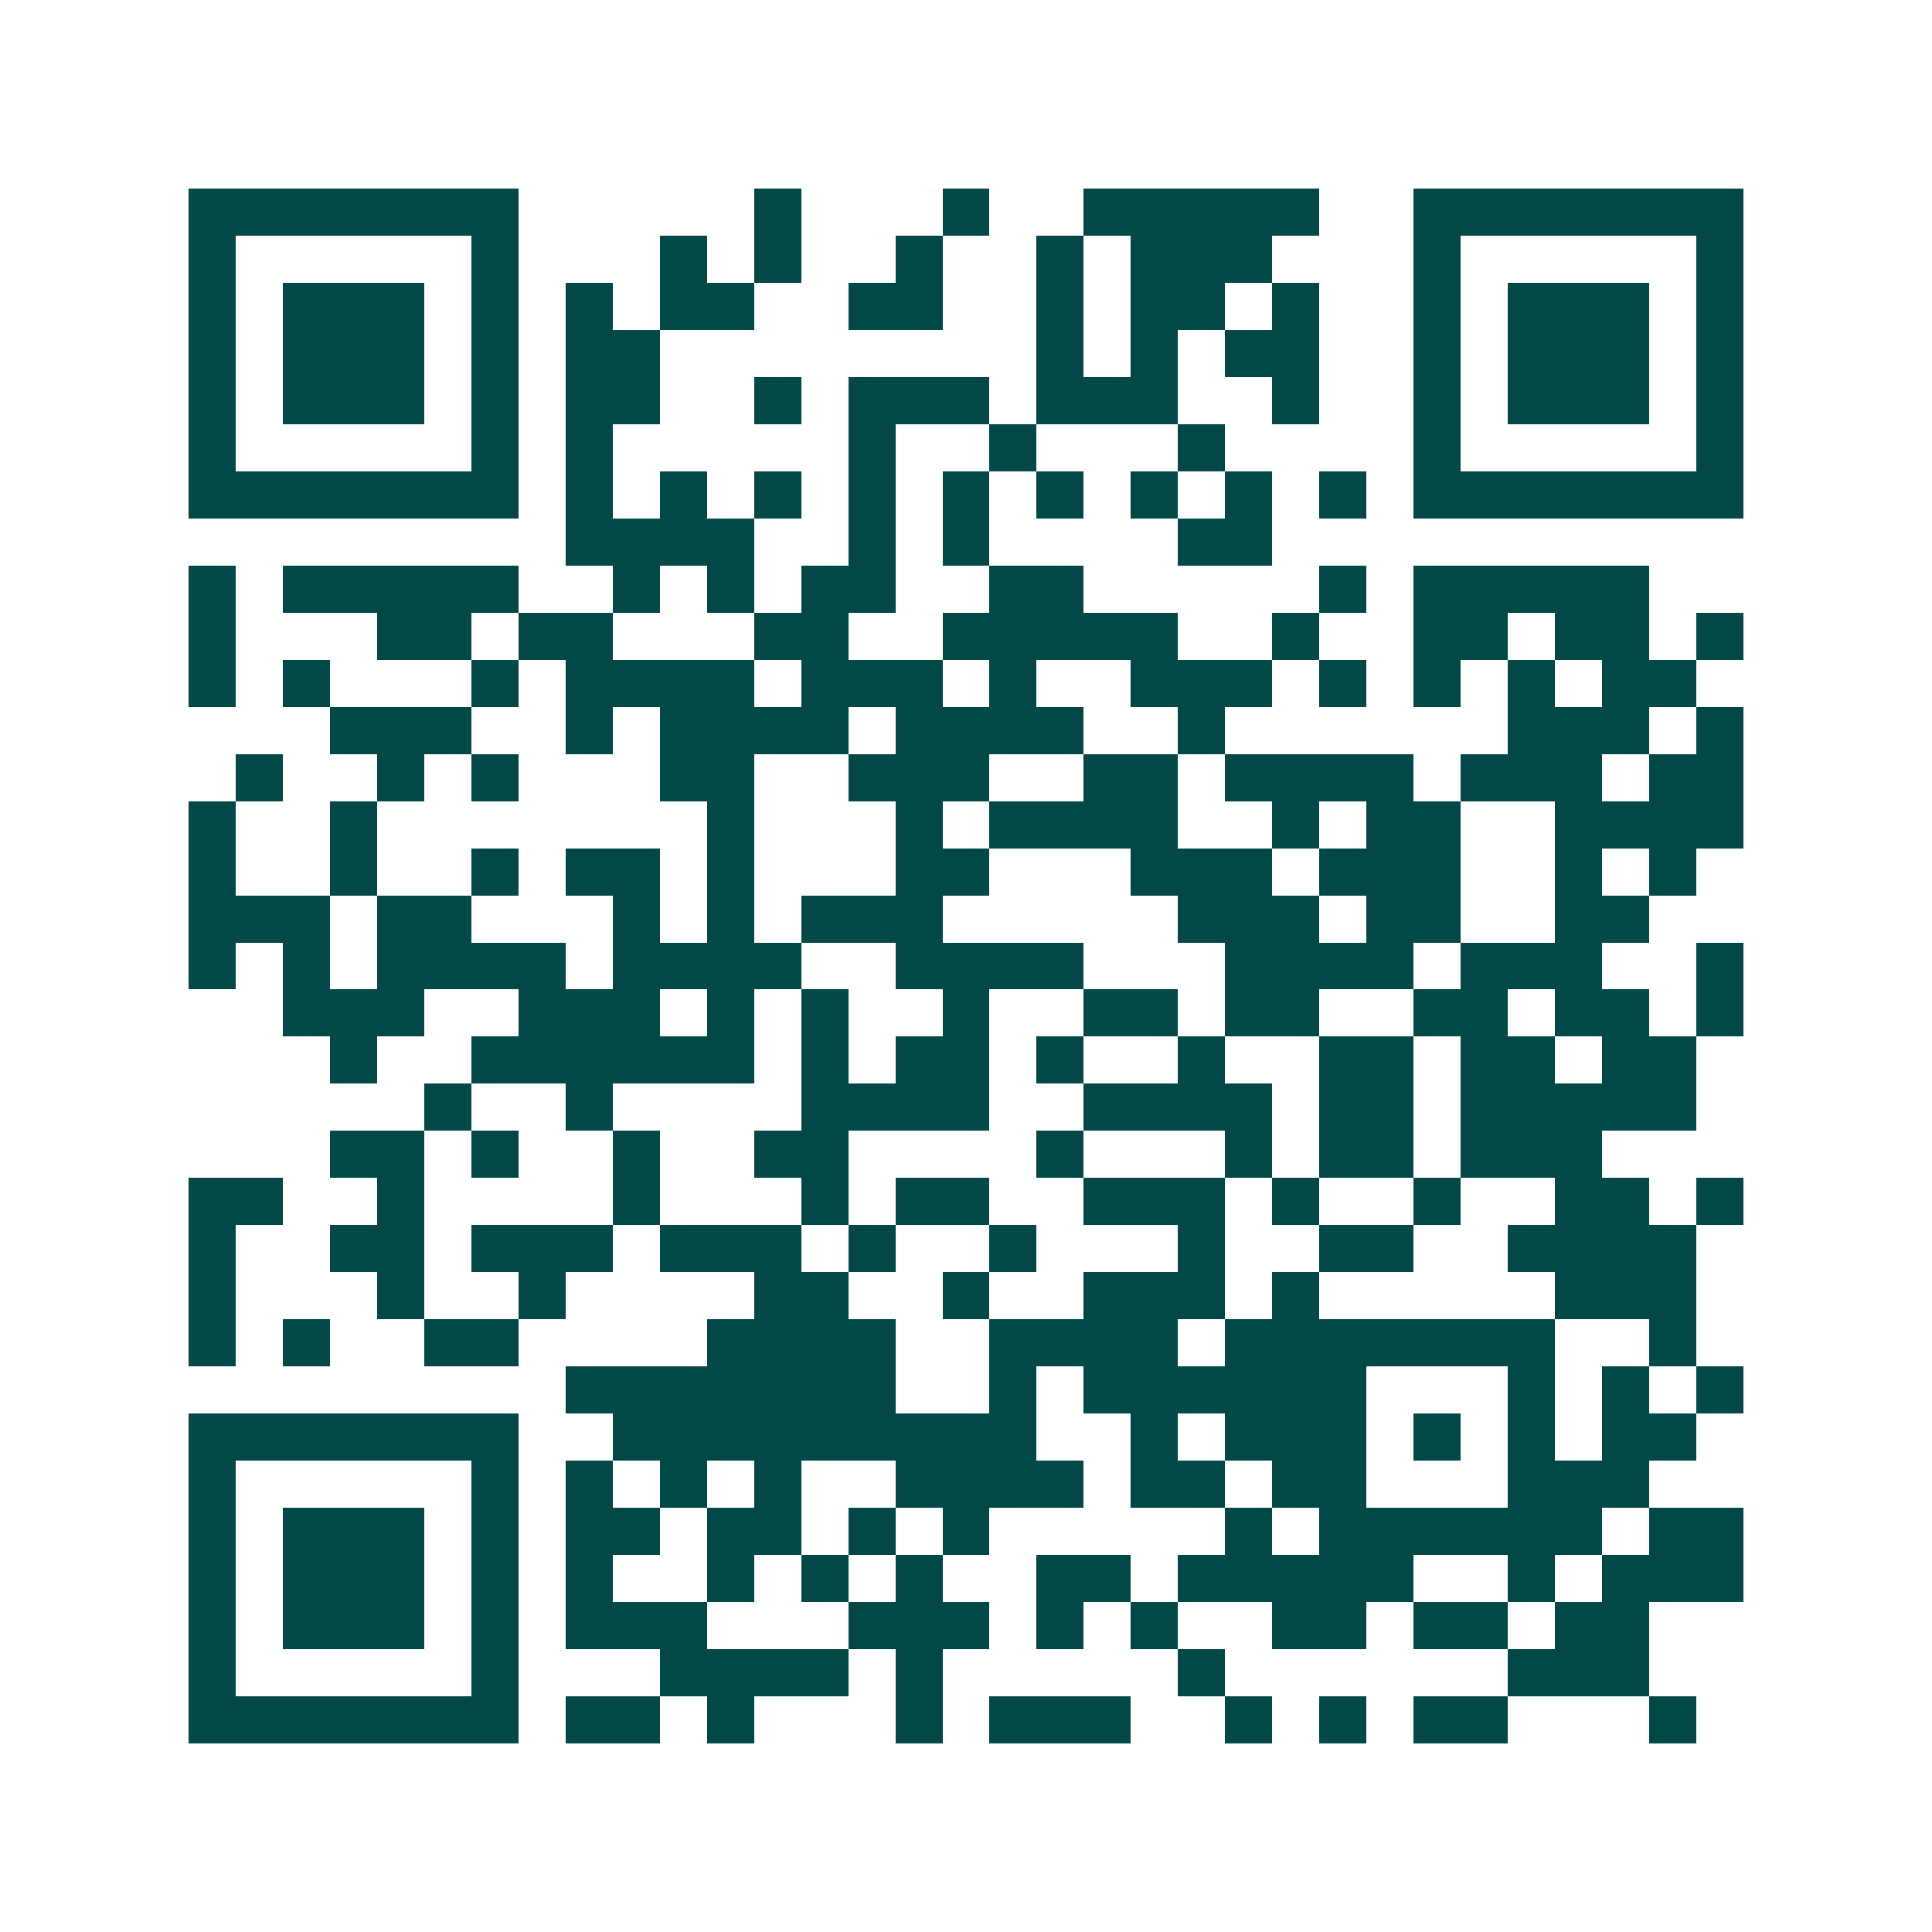 <svg xmlns="http://www.w3.org/2000/svg" width="200" height="200" viewBox="0 0 41 41" shape-rendering="crispEdges"><path fill="#ffffff" d="M0 0h41v41H0z"/><path stroke="#014847" d="M4 4.5h7m5 0h1m3 0h1m2 0h5m2 0h7M4 5.5h1m5 0h1m3 0h1m1 0h1m2 0h1m2 0h1m1 0h3m3 0h1m5 0h1M4 6.5h1m1 0h3m1 0h1m1 0h1m1 0h2m2 0h2m2 0h1m1 0h2m1 0h1m2 0h1m1 0h3m1 0h1M4 7.5h1m1 0h3m1 0h1m1 0h2m8 0h1m1 0h1m1 0h2m2 0h1m1 0h3m1 0h1M4 8.5h1m1 0h3m1 0h1m1 0h2m2 0h1m1 0h3m1 0h3m2 0h1m2 0h1m1 0h3m1 0h1M4 9.5h1m5 0h1m1 0h1m5 0h1m2 0h1m3 0h1m4 0h1m5 0h1M4 10.5h7m1 0h1m1 0h1m1 0h1m1 0h1m1 0h1m1 0h1m1 0h1m1 0h1m1 0h1m1 0h7M12 11.5h4m2 0h1m1 0h1m4 0h2M4 12.5h1m1 0h5m2 0h1m1 0h1m1 0h2m2 0h2m5 0h1m1 0h5M4 13.5h1m3 0h2m1 0h2m3 0h2m2 0h5m2 0h1m2 0h2m1 0h2m1 0h1M4 14.5h1m1 0h1m3 0h1m1 0h4m1 0h3m1 0h1m2 0h3m1 0h1m1 0h1m1 0h1m1 0h2M7 15.5h3m2 0h1m1 0h4m1 0h4m2 0h1m6 0h3m1 0h1M5 16.5h1m2 0h1m1 0h1m3 0h2m2 0h3m2 0h2m1 0h4m1 0h3m1 0h2M4 17.5h1m2 0h1m7 0h1m3 0h1m1 0h4m2 0h1m1 0h2m2 0h4M4 18.5h1m2 0h1m2 0h1m1 0h2m1 0h1m3 0h2m3 0h3m1 0h3m2 0h1m1 0h1M4 19.5h3m1 0h2m3 0h1m1 0h1m1 0h3m5 0h3m1 0h2m2 0h2M4 20.5h1m1 0h1m1 0h4m1 0h4m2 0h4m3 0h4m1 0h3m2 0h1M6 21.5h3m2 0h3m1 0h1m1 0h1m2 0h1m2 0h2m1 0h2m2 0h2m1 0h2m1 0h1M7 22.5h1m2 0h6m1 0h1m1 0h2m1 0h1m2 0h1m2 0h2m1 0h2m1 0h2M9 23.5h1m2 0h1m4 0h4m2 0h4m1 0h2m1 0h5M7 24.5h2m1 0h1m2 0h1m2 0h2m4 0h1m3 0h1m1 0h2m1 0h3M4 25.5h2m2 0h1m4 0h1m3 0h1m1 0h2m2 0h3m1 0h1m2 0h1m2 0h2m1 0h1M4 26.5h1m2 0h2m1 0h3m1 0h3m1 0h1m2 0h1m3 0h1m2 0h2m2 0h4M4 27.5h1m3 0h1m2 0h1m4 0h2m2 0h1m2 0h3m1 0h1m5 0h3M4 28.5h1m1 0h1m2 0h2m4 0h4m2 0h4m1 0h7m2 0h1M12 29.5h7m2 0h1m1 0h6m3 0h1m1 0h1m1 0h1M4 30.5h7m2 0h9m2 0h1m1 0h3m1 0h1m1 0h1m1 0h2M4 31.5h1m5 0h1m1 0h1m1 0h1m1 0h1m2 0h4m1 0h2m1 0h2m3 0h3M4 32.5h1m1 0h3m1 0h1m1 0h2m1 0h2m1 0h1m1 0h1m5 0h1m1 0h6m1 0h2M4 33.5h1m1 0h3m1 0h1m1 0h1m2 0h1m1 0h1m1 0h1m2 0h2m1 0h5m2 0h1m1 0h3M4 34.5h1m1 0h3m1 0h1m1 0h3m3 0h3m1 0h1m1 0h1m2 0h2m1 0h2m1 0h2M4 35.5h1m5 0h1m3 0h4m1 0h1m5 0h1m6 0h3M4 36.5h7m1 0h2m1 0h1m3 0h1m1 0h3m2 0h1m1 0h1m1 0h2m3 0h1"/></svg>
